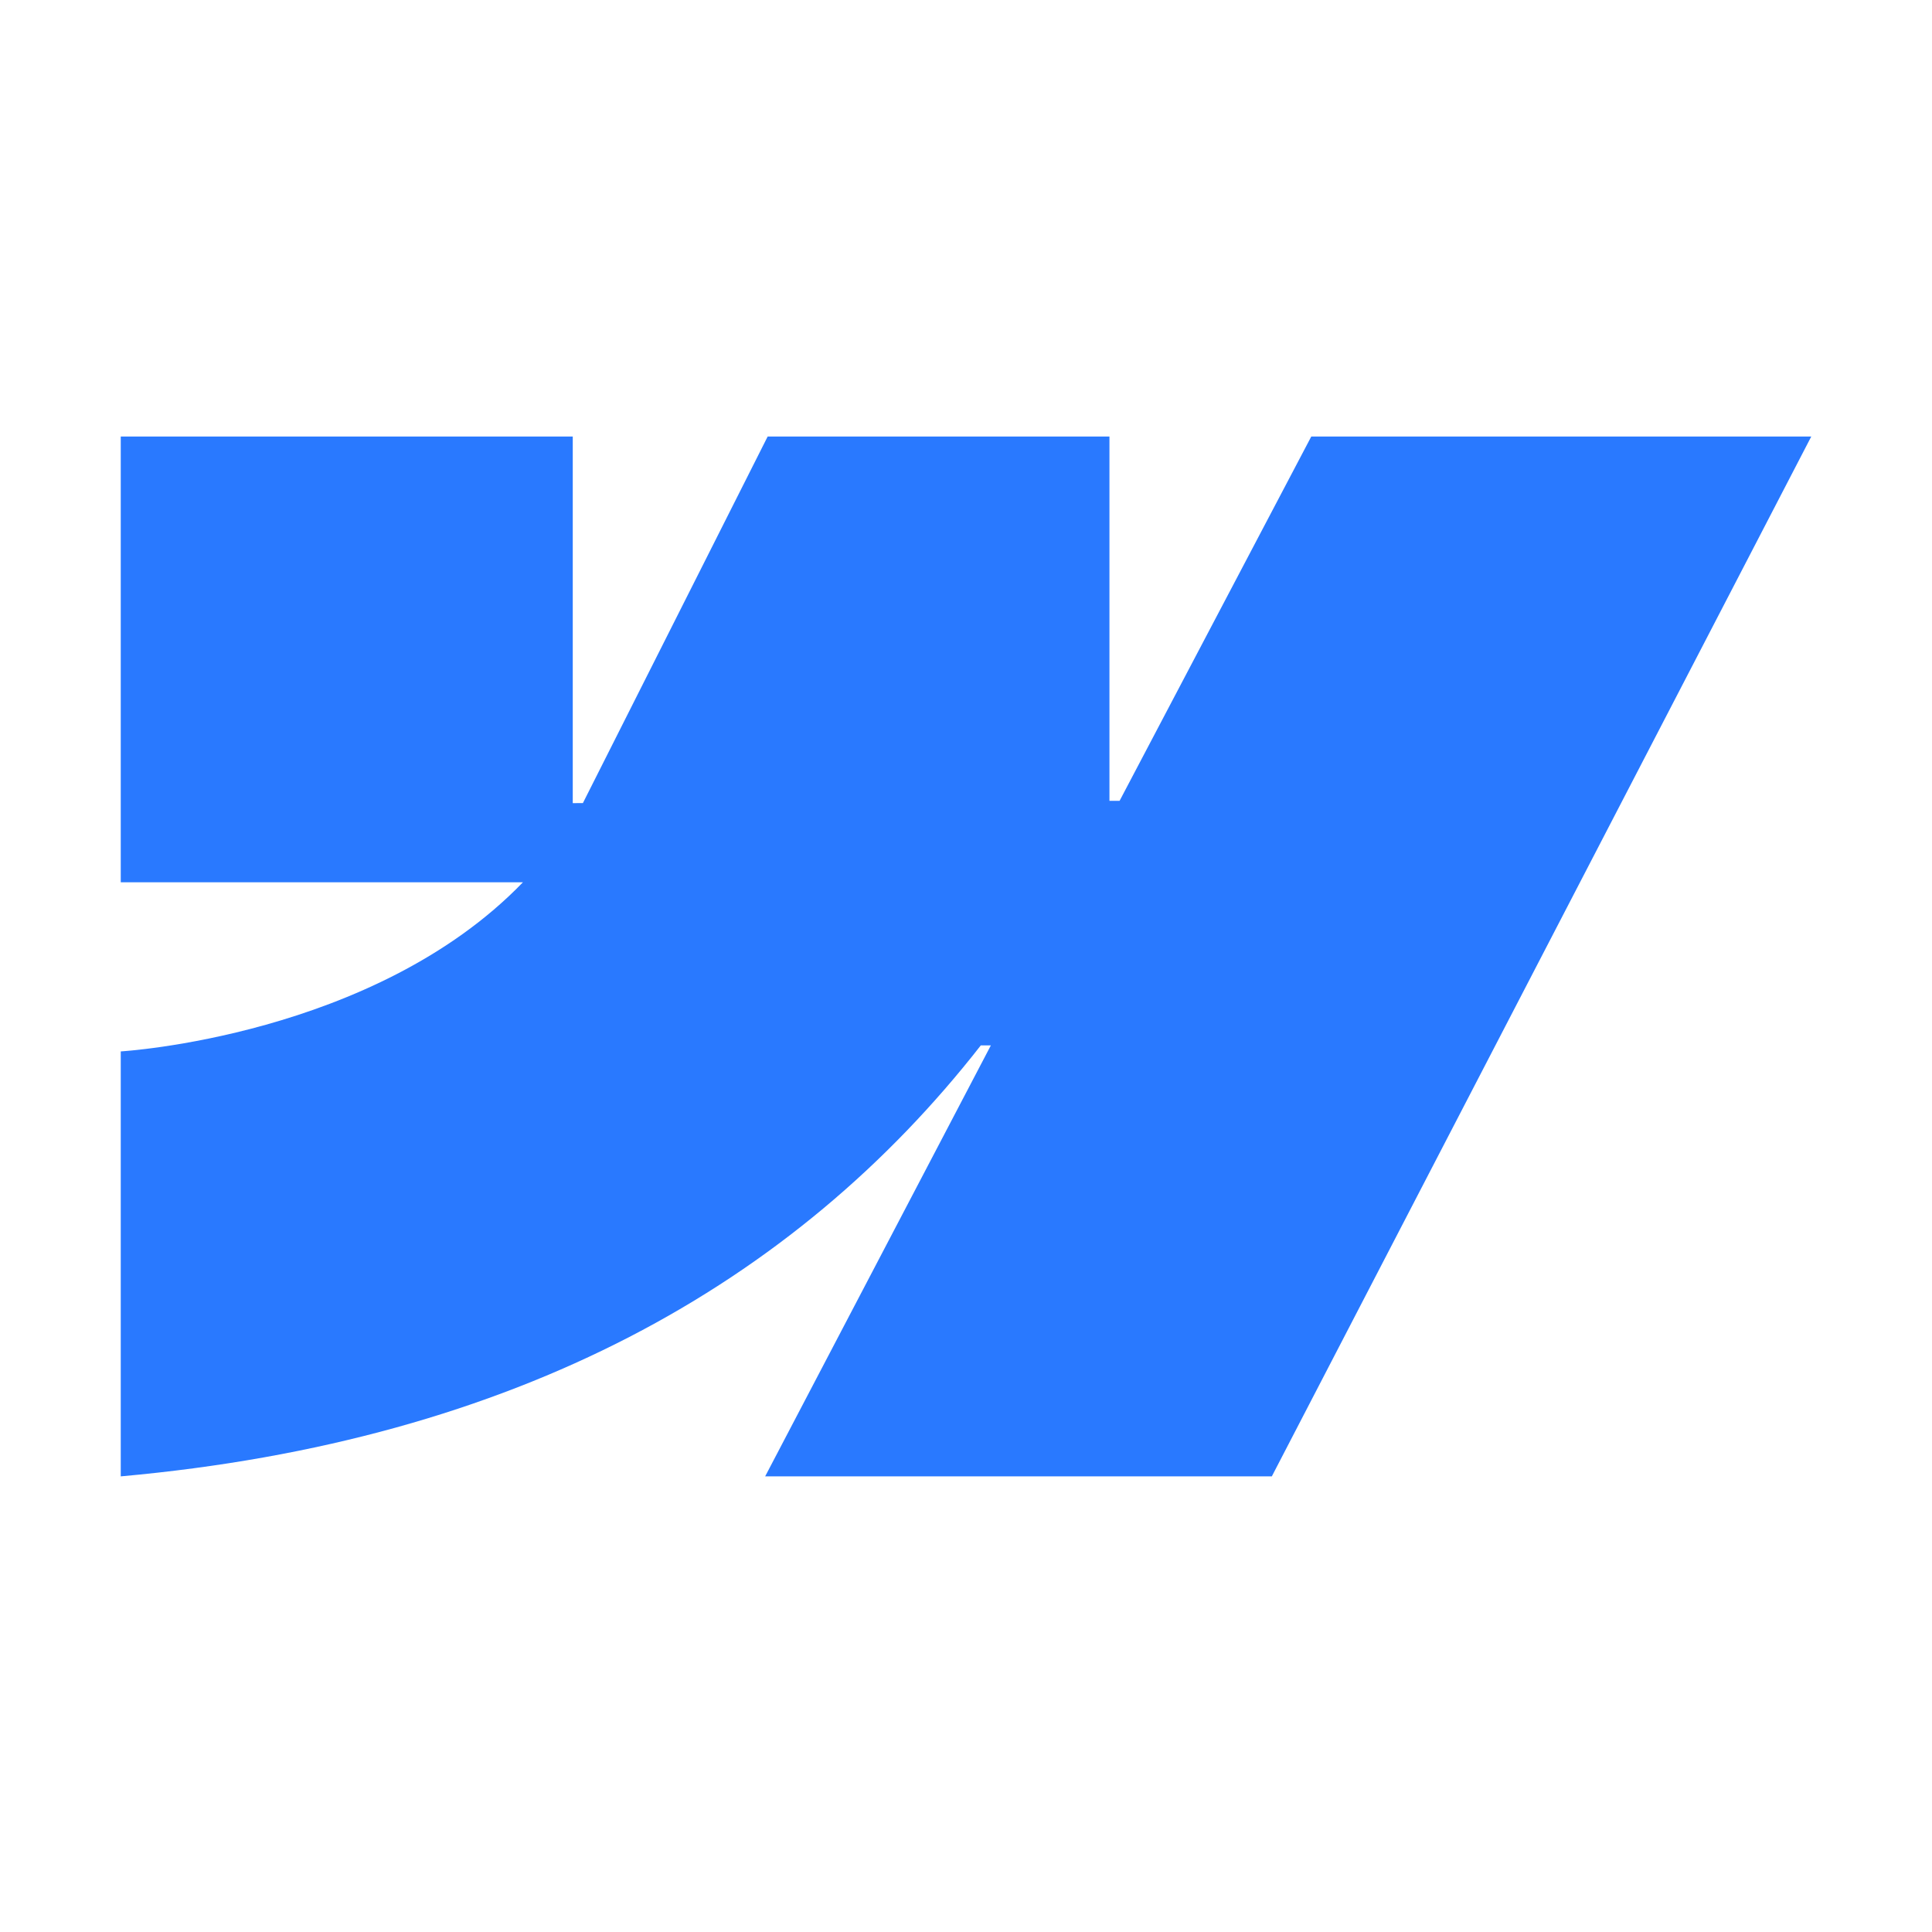 <svg width="24" height="24" viewBox="0 0 24 24" fill="none" xmlns="http://www.w3.org/2000/svg">
<path fill-rule="evenodd" clip-rule="evenodd" d="M22.5 5.423L15.799 18.34H9.505L12.309 12.986H12.184C9.87 15.948 6.418 17.898 1.5 18.34V13.061C1.5 13.061 4.646 12.877 6.496 10.96H1.5V5.423H7.115V9.977L7.241 9.976L9.536 5.423H13.782V9.948L13.908 9.948L16.289 5.423H22.5Z" fill="#2979FF"/>
</svg>
